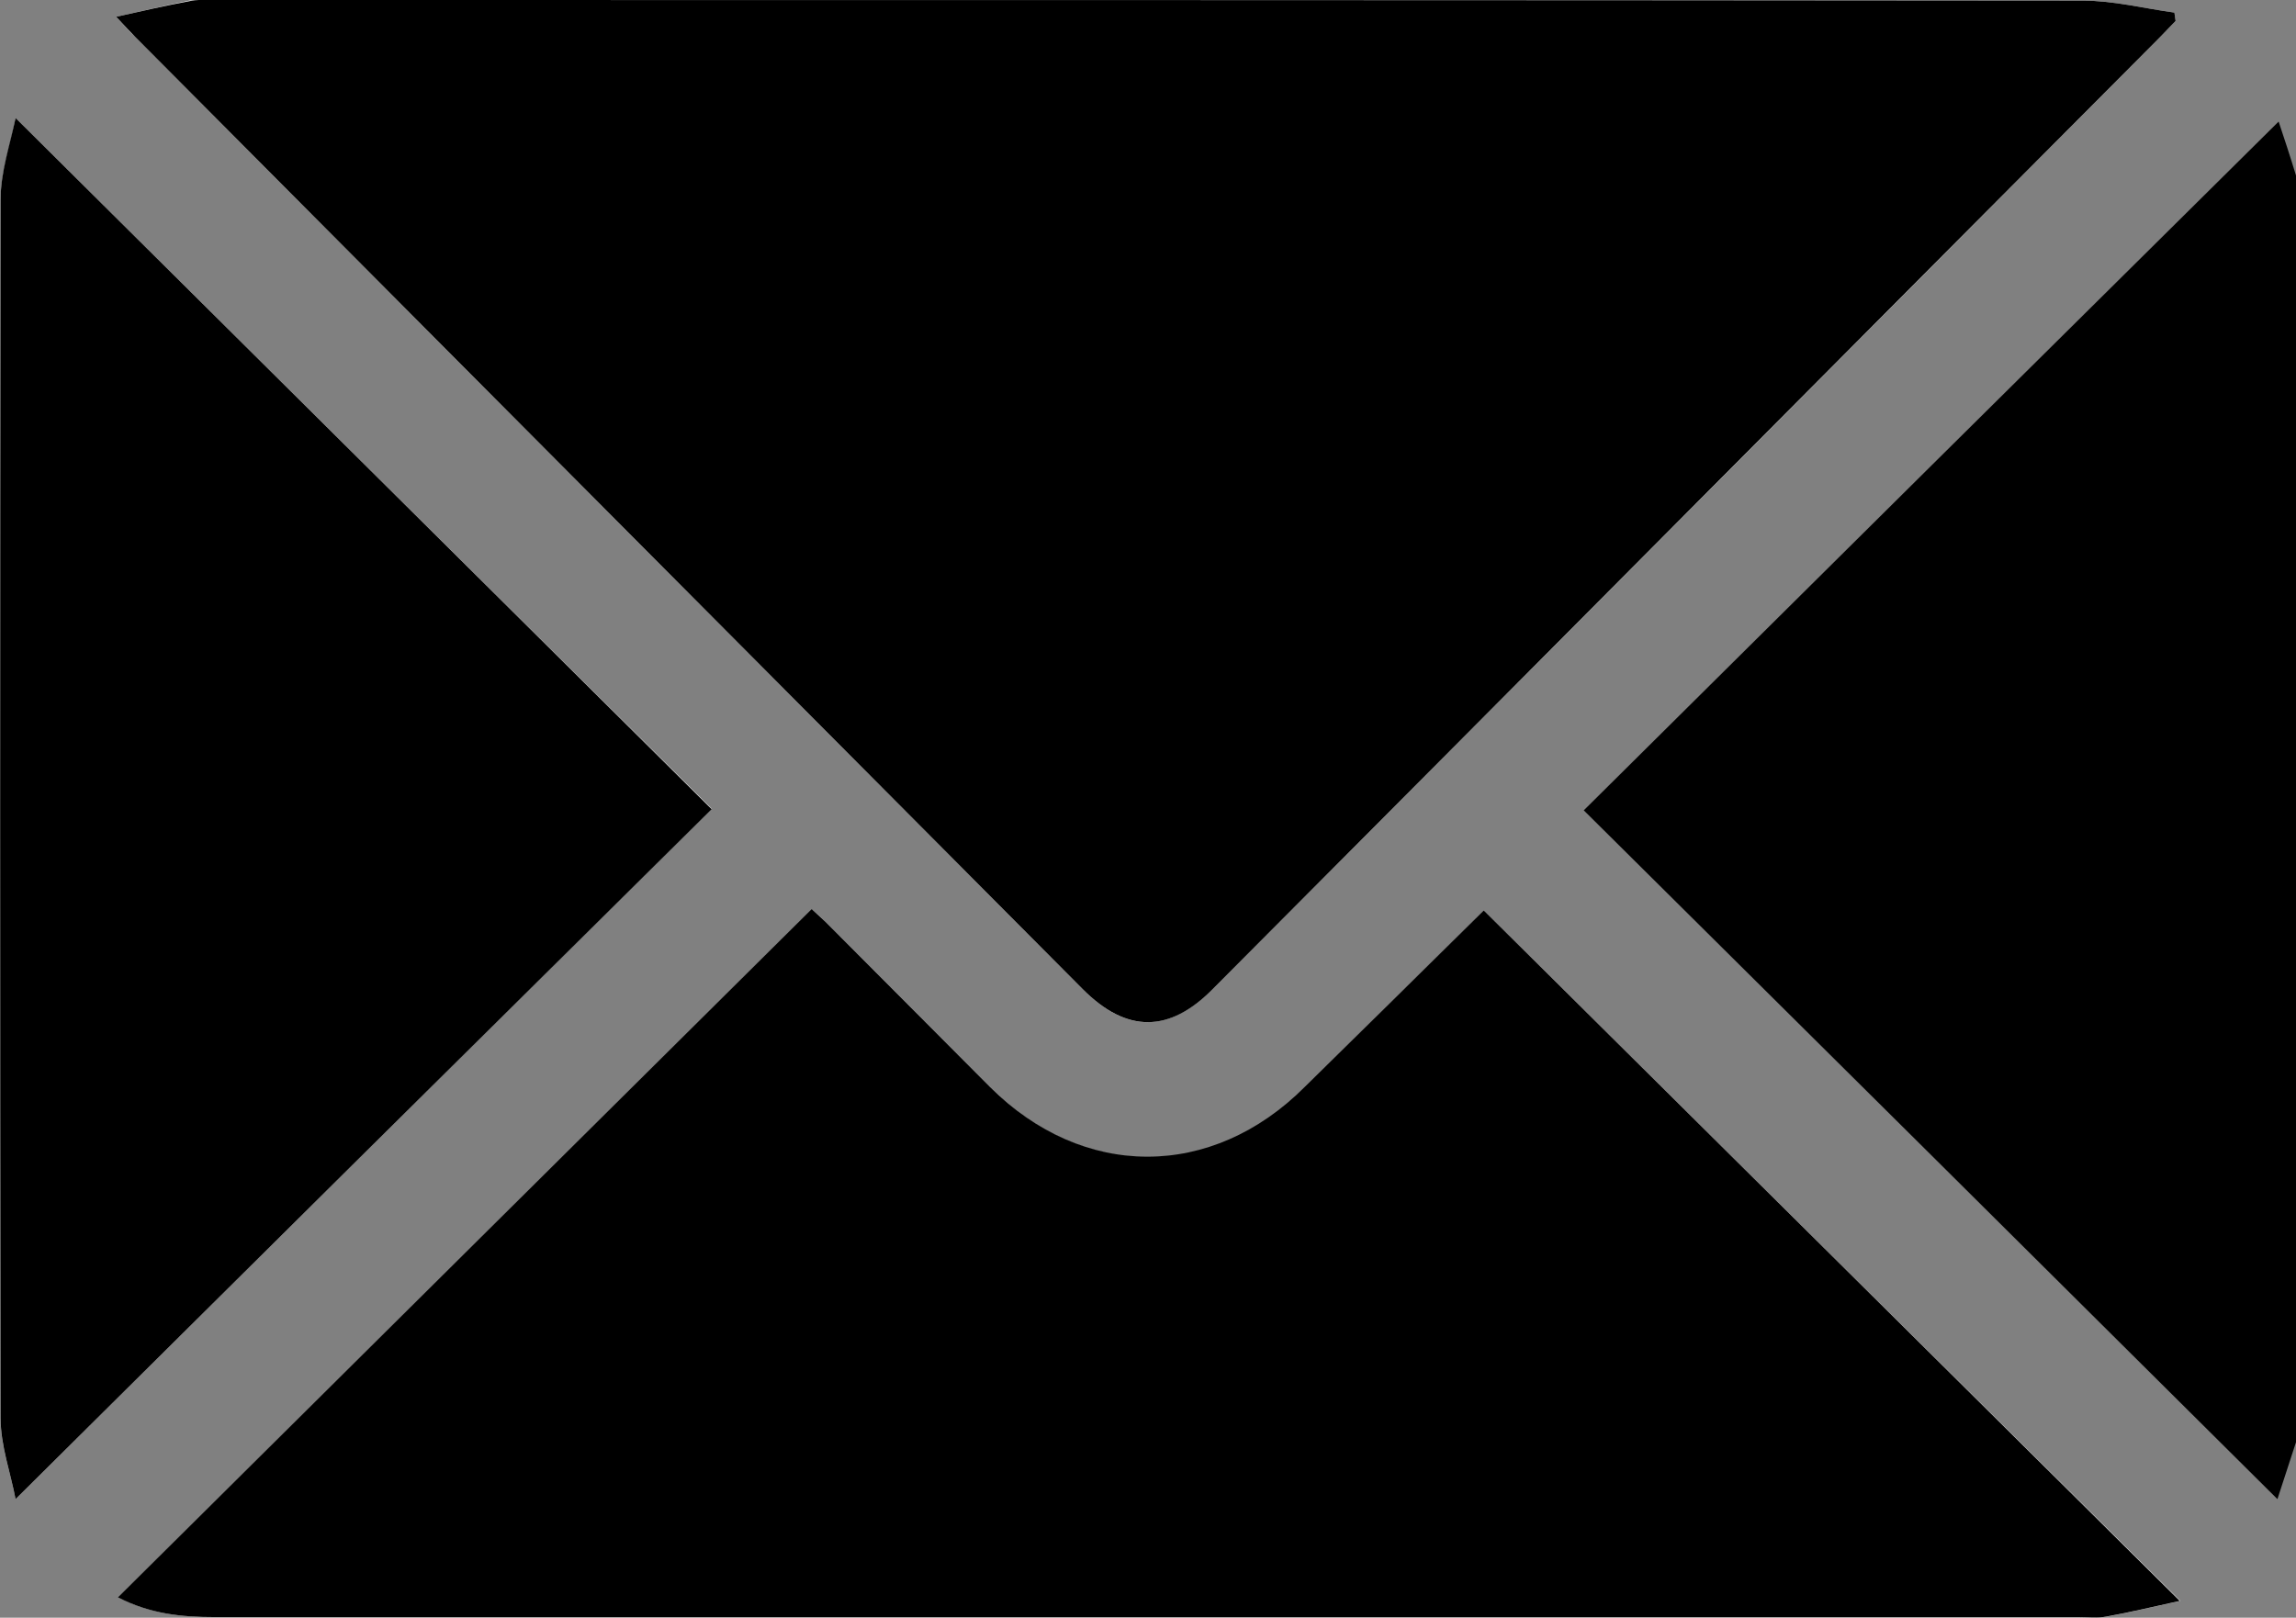 <?xml version="1.0" encoding="utf-8"?>
<!-- Generator: Adobe Illustrator 25.2.0, SVG Export Plug-In . SVG Version: 6.00 Build 0)  -->
<svg version="1.1" id="Calque_1" xmlns="http://www.w3.org/2000/svg" xmlns:xlink="http://www.w3.org/1999/xlink" x="0px" y="0px"
	 viewBox="0 0 383.3 270.1" style="enable-background:new 0 0 383.3 270.1;" xml:space="preserve">
<rect x="0" y="0" width="383.3" height="270.1" fill="#808080" stroke="none"/>
<style type="text/css">
	.st0{fill:#FFFFFF;}
</style>
<g>
	<path class="st0" d="M19.4,2.8c1.5,1.6,2.3,2.6,3.2,3.4c52.7,53,105.5,106,158.2,159c7.3,7.3,14.3,7.3,21.7-0.1
		c52.7-52.9,105.3-105.8,158-158.8c0.9-0.9,1.8-1.9,2.7-2.8c-0.1-0.5-0.1-0.9-0.2-1.4c-5.1-0.7-10.2-2-15.3-2
		C243.6,0,139.5,0,35.3,0c-1.2,0-2.5-0.1-3.7,0.1C27.7,0.9,23.9,1.8,19.4,2.8z M247.7,152c-9.6,9.6-19.7,19.6-29.8,29.6
		c-15.5,15.5-37.1,15.5-52.5,0c-9.2-9.2-18.3-18.4-27.5-27.6c-0.9-0.9-1.9-1.8-2.3-2.1C97,190.2,58.5,228.3,19.8,266.7
		c5.3,2.8,10.7,3.3,16.2,3.3c103.8,0,207.5,0,311.3,0c1.5,0,3,0.2,4.5-0.1c3.8-0.7,7.6-1.6,12.2-2.6
		C324.7,228.4,286.3,190.3,247.7,152z M2.6,250.3c39.1-38.8,77.6-77,116.2-115.3C80.1,96.7,41.6,58.4,2.6,19.7
		c-0.8,4.5-2.5,9.1-2.5,13.6C0,101.2,0,169,0.1,236.9C0.1,241.4,1.8,246,2.6,250.3z"/>
	<path d="M383.3,240.8c-1.1,3.3-2.1,6.5-3.1,9.5c-38.7-38.5-77.2-76.7-115.8-115c38.8-38.5,77.3-76.7,116-115c0.8,2.4,1.9,5.7,2.9,9
		C383.3,99.8,383.3,170.3,383.3,240.8z"/>
	<path d="M19.4,2.8c4.5-1,8.4-1.9,12.2-2.6C32.8-0.1,34.1,0,35.3,0c104.1,0,208.3,0,312.4,0.1c5.1,0,10.2,1.3,15.3,2
		c0.1,0.5,0.1,0.9,0.2,1.4c-0.9,0.9-1.8,1.9-2.7,2.8c-52.7,52.9-105.3,105.9-158,158.8c-7.3,7.4-14.4,7.4-21.7,0.1
		c-52.7-53-105.5-106-158.2-159C21.7,5.3,20.9,4.4,19.4,2.8z"/>
	<path d="M247.7,152c38.6,38.3,77,76.4,116.2,115.3c-4.6,1-8.3,1.9-12.2,2.6c-1.5,0.3-3,0.1-4.5,0.1c-103.8,0-207.5,0-311.3,0
		c-5.5,0-10.8-0.5-16.2-3.3c38.7-38.4,77.1-76.5,115.8-114.9c0.4,0.3,1.3,1.2,2.3,2.1c9.2,9.2,18.3,18.4,27.5,27.6
		c15.5,15.5,37,15.5,52.5,0C228,171.5,238.1,161.5,247.7,152z"/>
	<path d="M2.6,250.3c-0.8-4.3-2.5-8.9-2.5-13.5C0,169,0,101.2,0.1,33.3c0-4.6,1.6-9.2,2.5-13.6c39,38.7,77.5,77,116.2,115.4
		C80.2,173.3,41.7,211.5,2.6,250.3z"/>
</g>
</svg>
